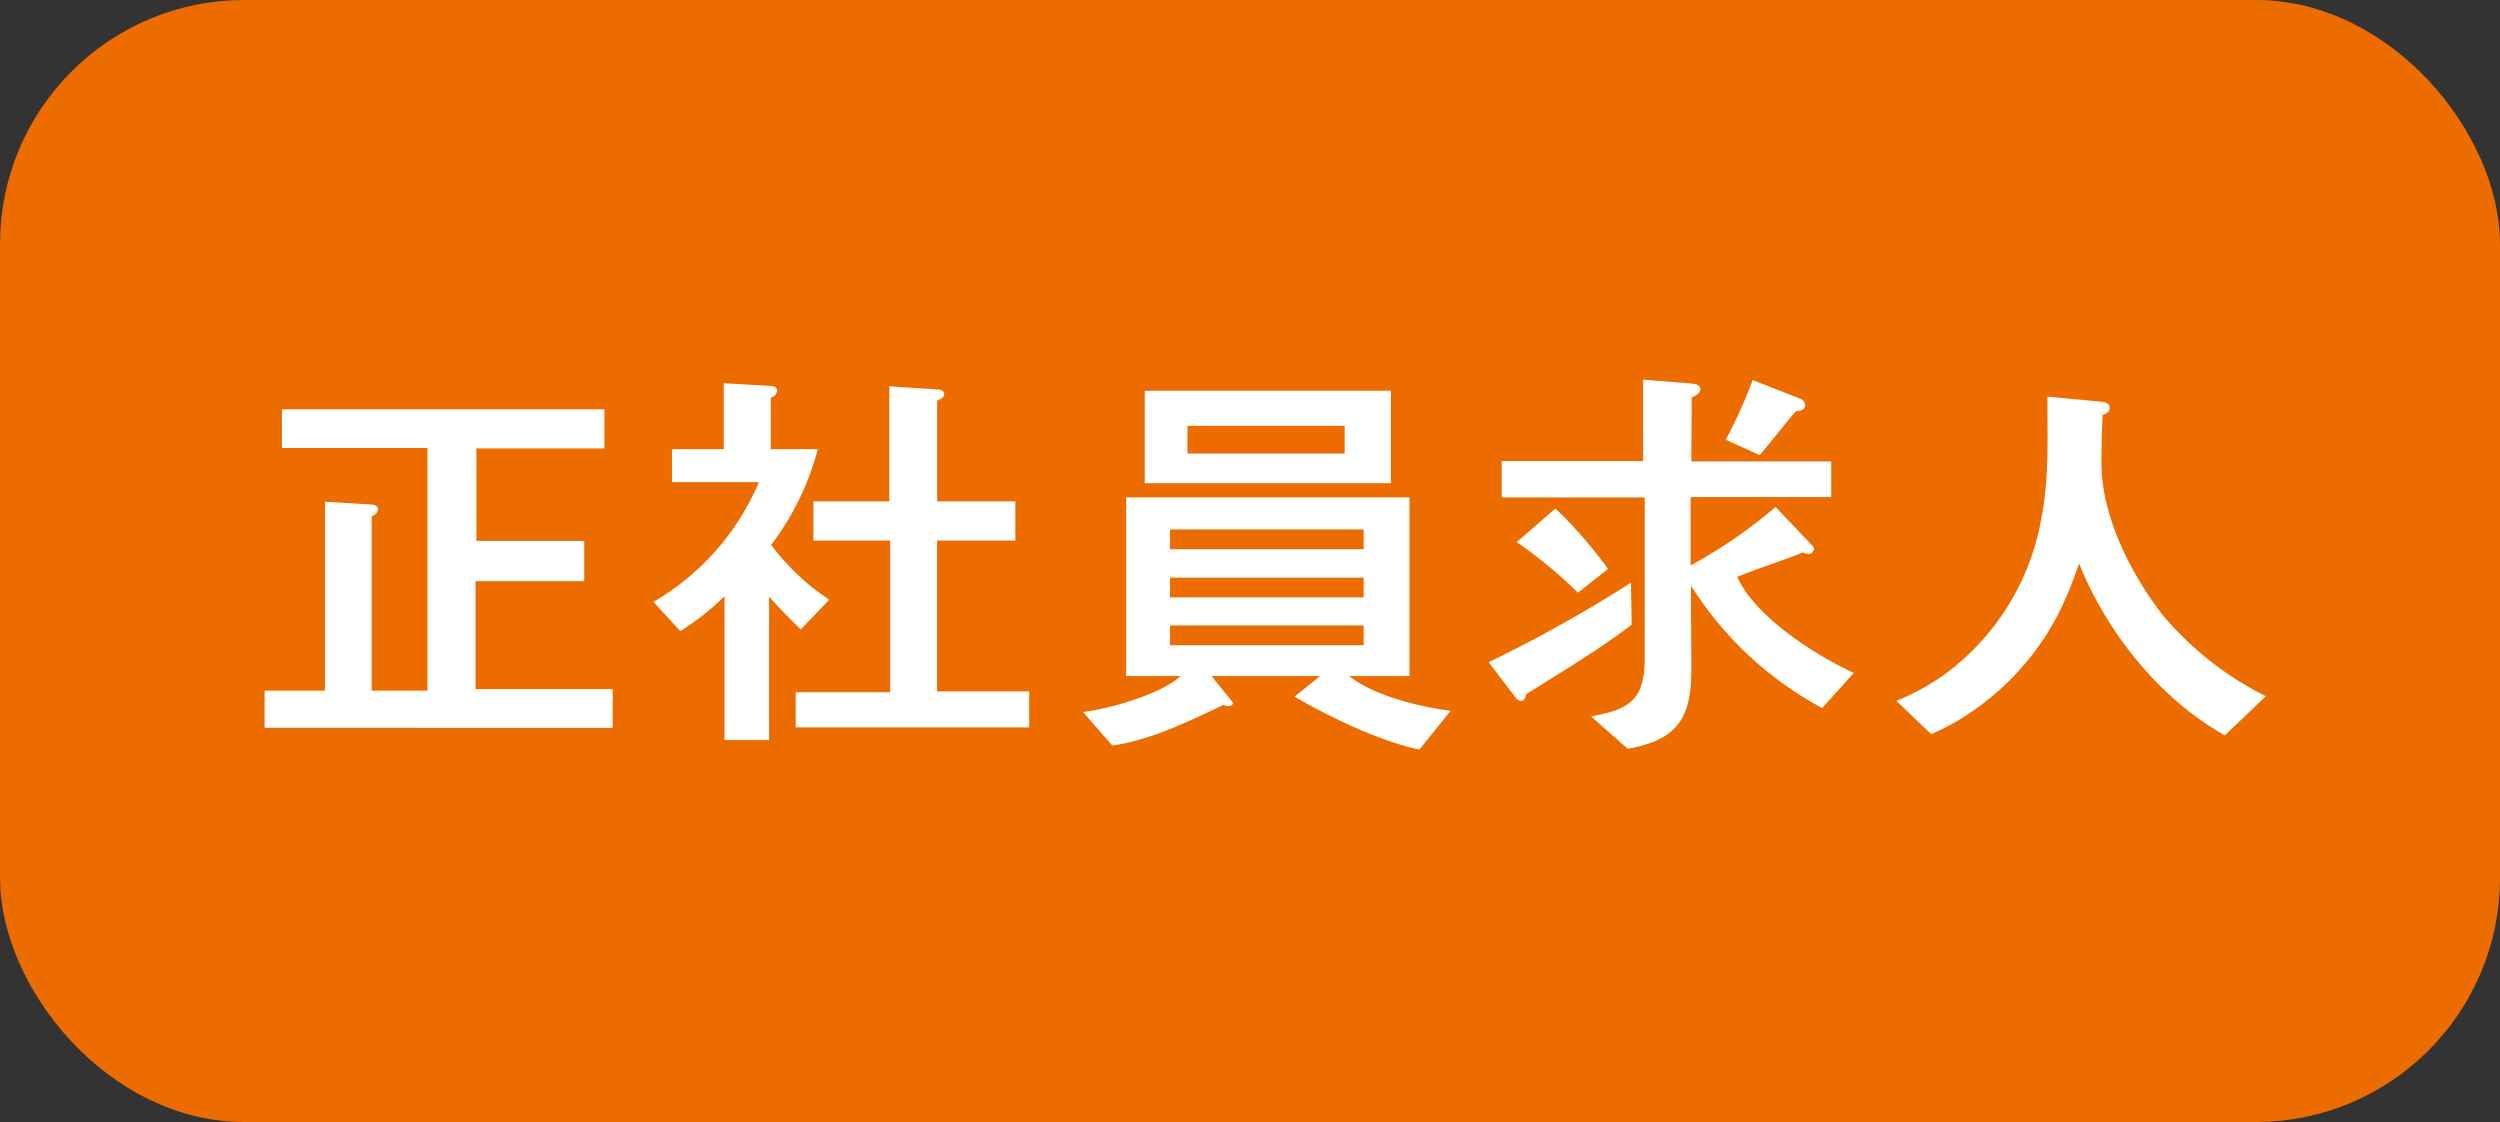 <svg xmlns="http://www.w3.org/2000/svg" width="236.894" height="106.319" viewBox="0 0 236.894 106.319"><rect x="0" y="0" width="236.894" height="106.319" fill="#333333" stroke="none"/><g transform="translate(-707.288 -657)"><rect width="233.894" height="103.319" rx="21.637" transform="translate(708.788 658.5)" fill="#ed6c00"/><rect width="233.894" height="103.319" rx="21.637" transform="translate(708.788 658.5)" fill="none" stroke="#ed6c00" stroke-miterlimit="10" stroke-width="3"/><path d="M25.071,68.966v-3.52H30.8v-17.9l4.418.263c.262,0,.6.149.6.449a.717.717,0,0,1-.6.637v16.55H40.5V42.454H26.718V38.785H57.273v3.707H45.141v8.762H55.364v3.819h-10.3V65.3H58.059v3.67Z" transform="translate(707.287 657)" fill="#fff"/><path d="M75.882,59.642c-1.048-1.011-2.022-2.022-3-3.108V70.126H68.656V56.5a23.878,23.878,0,0,1-4.195,3.3l-2.545-2.771a23.8,23.8,0,0,0,10-11.346H63.675V42.567h4.906V36.314l4.456.261c.261,0,.6.114.6.451a.712.712,0,0,1-.6.635v4.906h4.456a25.848,25.848,0,0,1-4.419,9.062,22.06,22.06,0,0,0,5.505,5.2ZM75.4,68.928V65.6h8.949V51.217H77.081V47.51H84.27v-10.9l4.605.3c.263,0,.6.113.6.45,0,.3-.412.523-.674.6V47.51h7.414v3.707H88.8v14.3h8.725v3.407Z" transform="translate(707.287 657)" fill="#fff"/><path d="M134.5,71.025c-3.669-.749-8.575-3.108-11.832-5.017l2.434-1.947H114.8l2.059,2.545c-.037.225-.3.3-.486.3a.991.991,0,0,1-.449-.112c-3.3,1.572-6.891,3.332-10.523,3.856l-2.77-3.182c2.509-.3,7.376-1.685,9.249-3.407h-5.168V47.135h26.849V64.061h-5.73c2.472,1.909,6.591,2.882,9.623,3.3Zm-26.024-34H131.8v8.762H108.473Zm20.745,13.143H110.869V52.04h18.349Zm0,4.568H110.869v1.872h18.349Zm0,4.532H110.869V61.14h18.349Zm-1.8-18.911h-14.9v2.621h14.9Z" transform="translate(707.287 657)" fill="#fff"/><path d="M144.62,65.784c-.038.224-.188.635-.487.635a.723.723,0,0,1-.524-.337l-2.547-3.332a131.91,131.91,0,0,0,13.481-7.526l.075,3.969c-3.184,2.433-6.628,4.456-10,6.591m28.046,1.31a33.335,33.335,0,0,1-12.432-11.608c0,2.658.037,5.354.037,8.013,0,4.606-1.385,6.627-6.028,7.452l-3.482-3.071c3.707-.637,5.092-1.61,5.092-5.542v-15.2H142.3V43.691h13.4V35.977l4.681.374c.3.038.748.15.748.524s-.524.674-.824.786l-.038,6.067h13.256V47.1H160.2v6.478a45.989,45.989,0,0,0,8.051-5.541l3.519,3.707a.416.416,0,0,1,.113.3.521.521,0,0,1-.487.451,1.571,1.571,0,0,1-.562-.151c-2.059.861-4.156,1.461-6.216,2.321,1.686,3.783,7.377,7.415,11.047,9.1ZM149.525,56.159a44.335,44.335,0,0,0-5.8-4.792l3.669-3.183a42.727,42.727,0,0,1,4.981,5.729Zm20.632-17.187c-1.16,1.386-2.246,2.771-3.407,4.157l-3.221-1.461a44.843,44.843,0,0,0,2.547-5.654l4.493,1.76a.735.735,0,0,1,.487.6c0,.487-.524.562-.9.6" transform="translate(707.287 657)" fill="#fff"/><path d="M210.825,69.677c-6.179-3.444-11.2-9.772-13.817-16.288a37.665,37.665,0,0,1-2.022,4.9,25.35,25.35,0,0,1-8.126,9.137A22.963,22.963,0,0,1,183,69.565l-3.3-3.146a22.485,22.485,0,0,0,4.456-2.433,23.267,23.267,0,0,0,9.249-14.716c.786-3.857.6-7.788.6-11.683l5.2.486c.3.039.712.188.712.562s-.375.6-.674.675c-.076,1.535-.113,3.032-.113,4.568,0,5.055,2.809,10.559,5.841,14.453a30.72,30.72,0,0,0,9.737,7.639Z" transform="translate(707.287 657)" fill="#fff"/></g></svg>